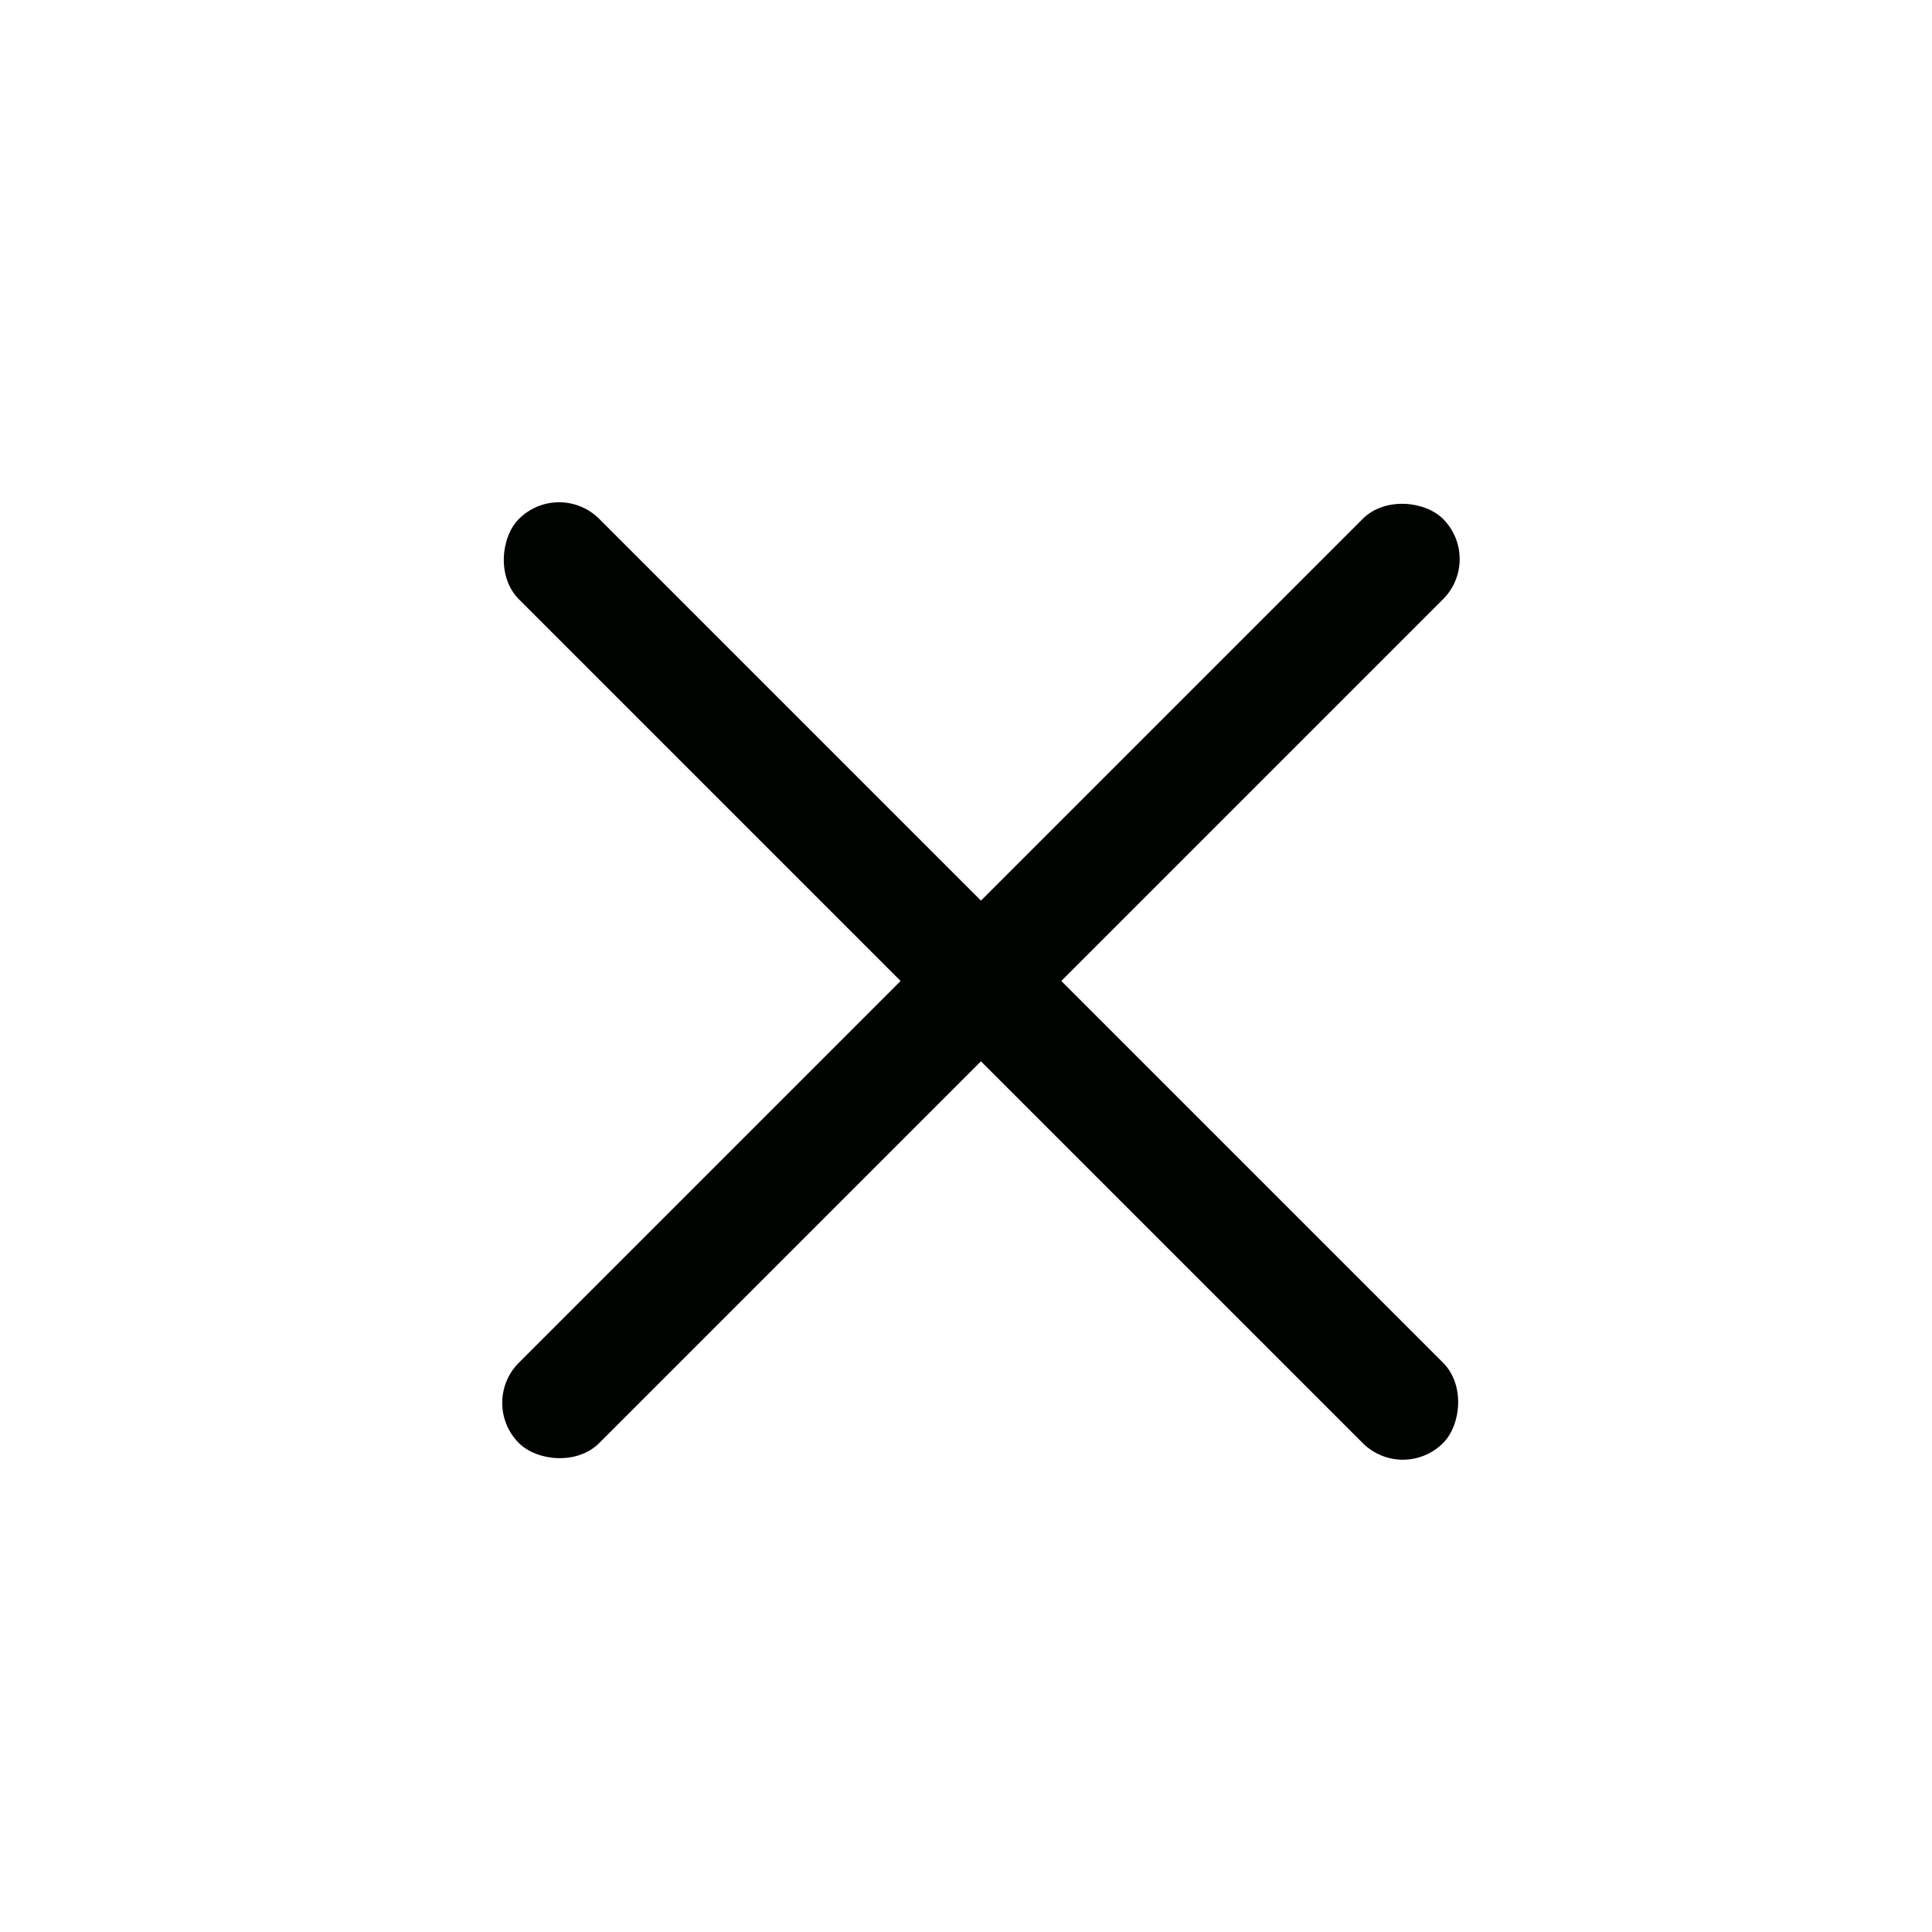 <svg width="34" height="34" viewBox="0 0 34 34" fill="none" xmlns="http://www.w3.org/2000/svg">
<rect x="9.839" y="8.425" width="23" height="2" rx="1" transform="rotate(45 9.839 8.425)" fill="#000300"/>
<rect x="26.102" y="9.839" width="23" height="2" rx="1" transform="rotate(135 26.102 9.839)" fill="#000300"/>
</svg>
